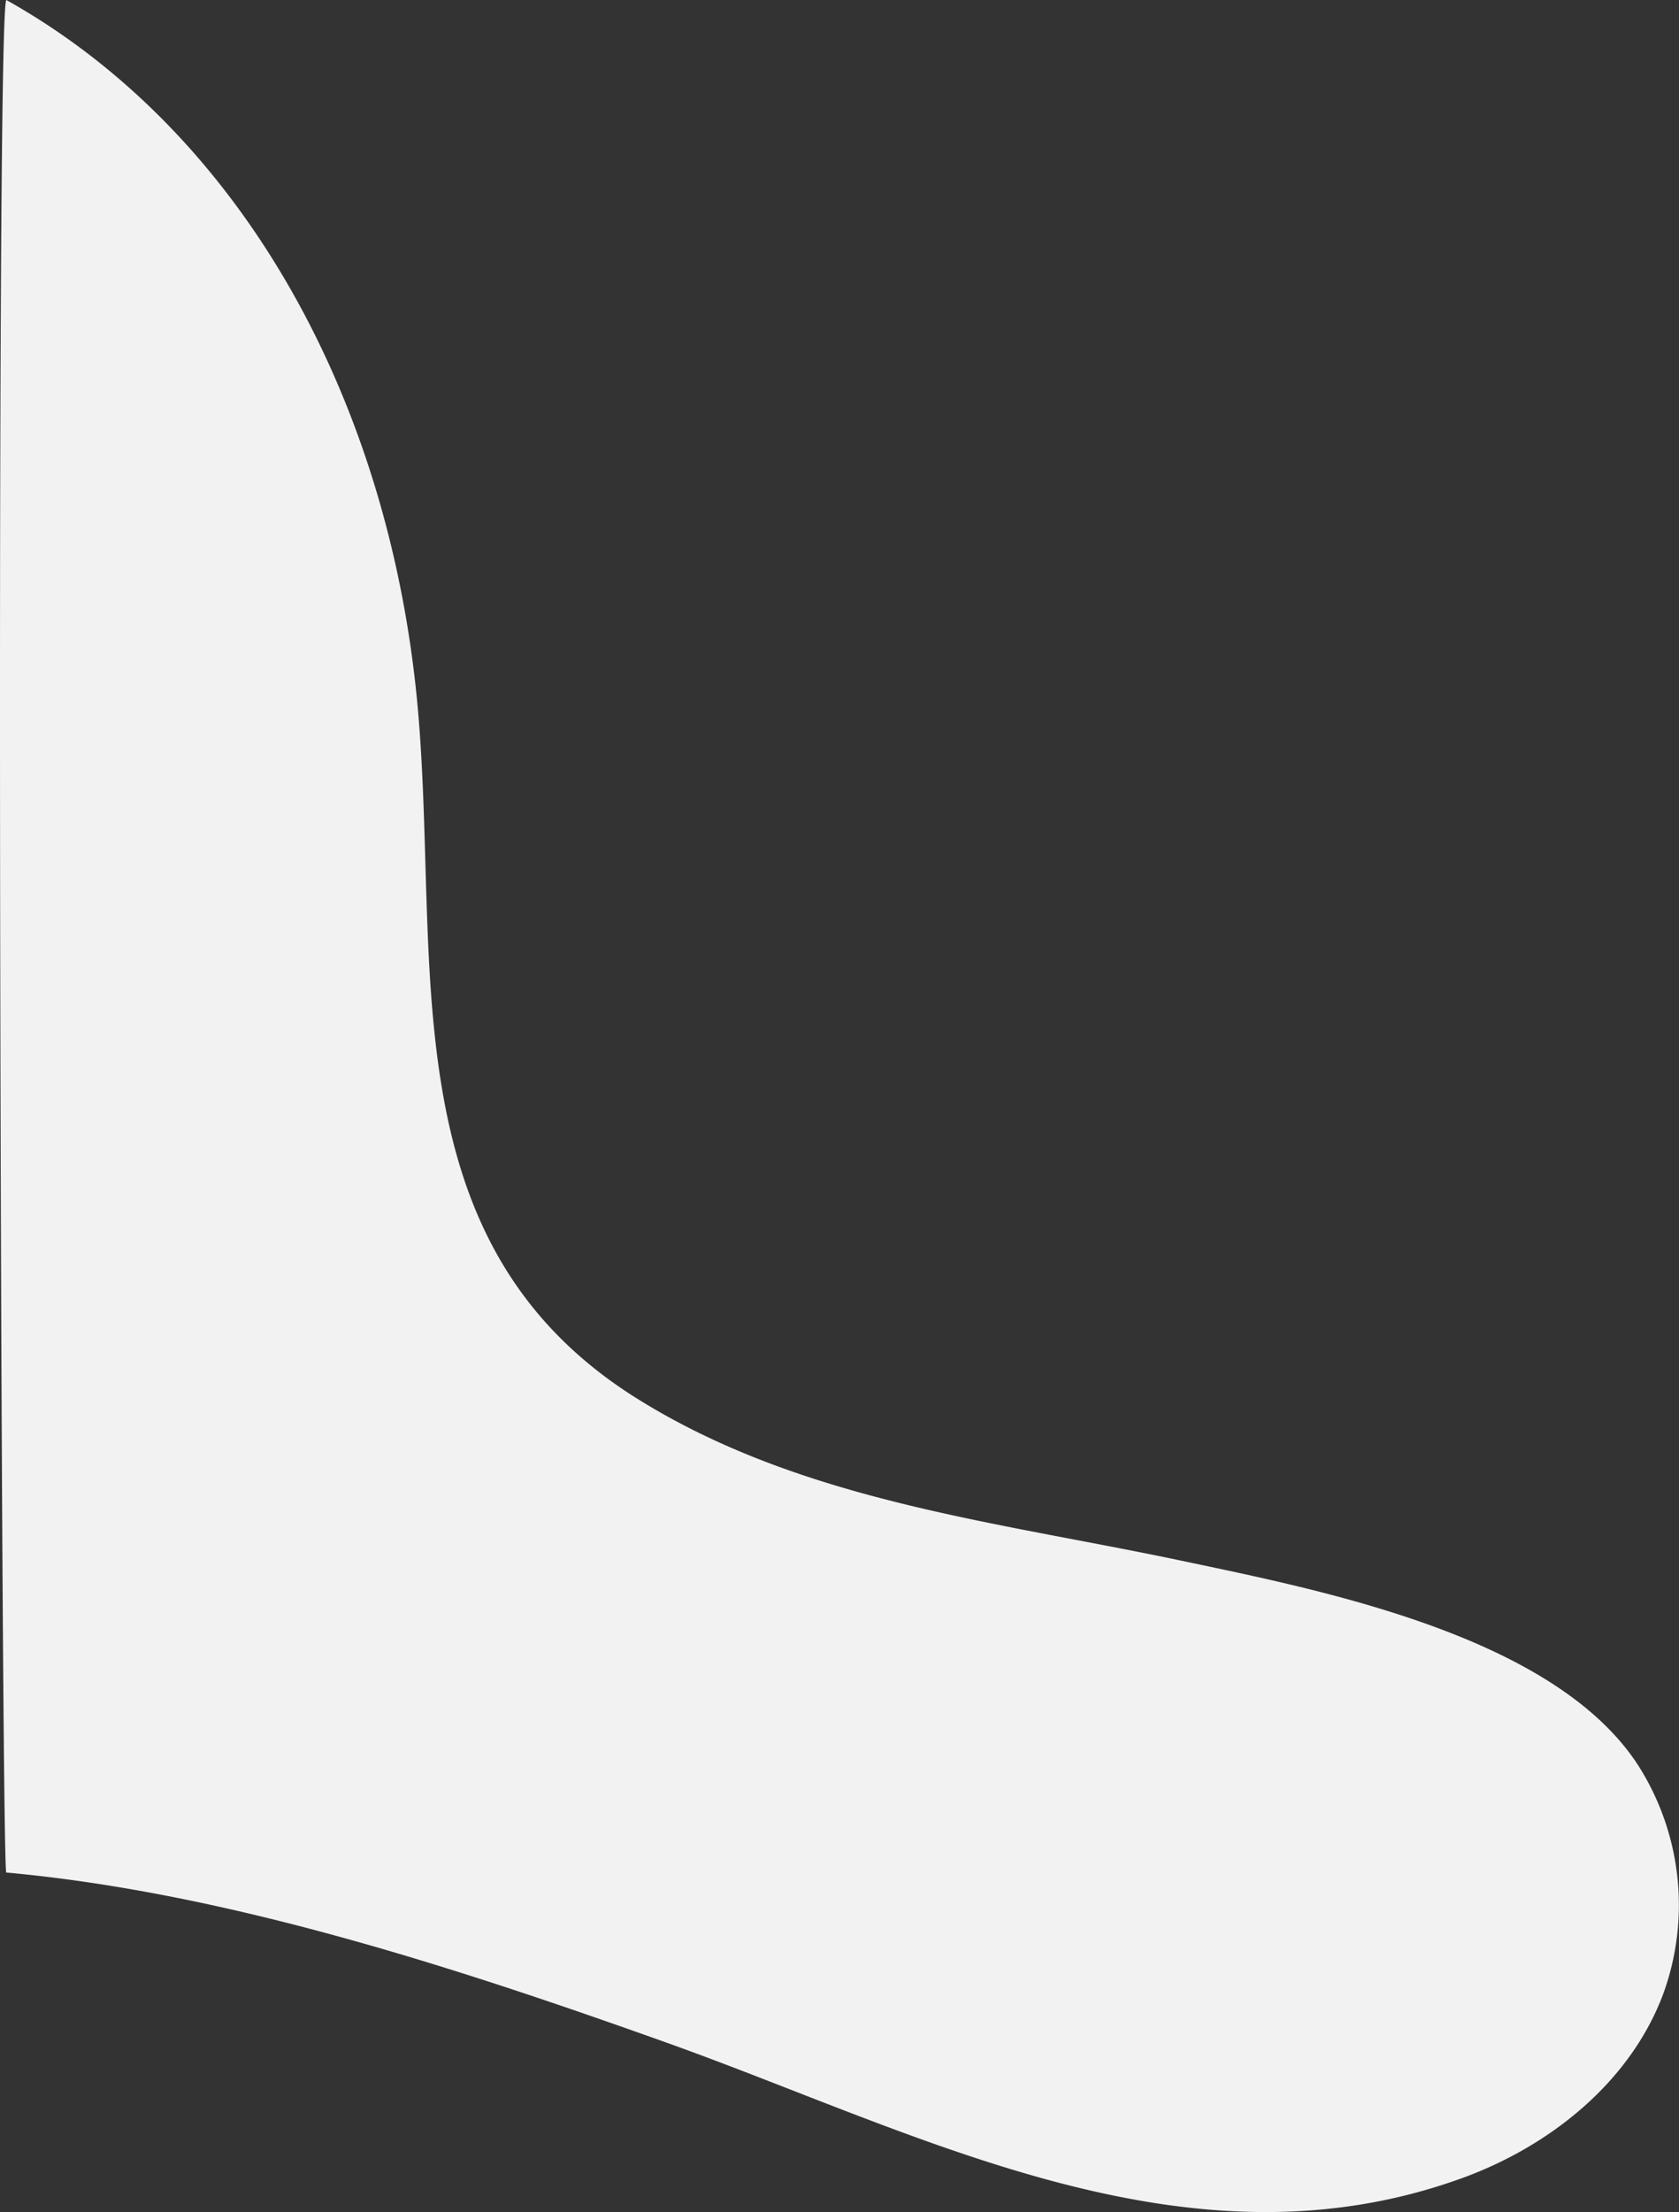 <svg id="Ebene_1" data-name="Ebene 1" xmlns="http://www.w3.org/2000/svg" width="197.24mm" height="259.75mm" viewBox="0 0 559.1 736.29"><rect x="0" y="0" width="559.1" height="736.29" fill="#333333" stroke="none"/><defs><style>.cls-1{fill:#f2f2f2;}</style></defs><path id="Pfad_1891" data-name="Pfad 1891" class="cls-1" d="M1.85,57.83c80.82,45.28,128.88,137.36,137.24,238.45,7,84.44-9.5,175.77,73,227.18,54.58,34,119.28,40.78,180.84,53.78,46.74,9.87,124.08,24.9,152.21,68a86.52,86.52,0,0,1,8.37,76.41c-11,29.23-37.69,50.54-67,61.16-92.08,33.32-180.34-15-265.33-45.31C152,712.84,75.43,687.76,1.85,681.07.15,687.41-1.92,60,1.85,57.83Z" transform="translate(0.27 -57.83)"/></svg>